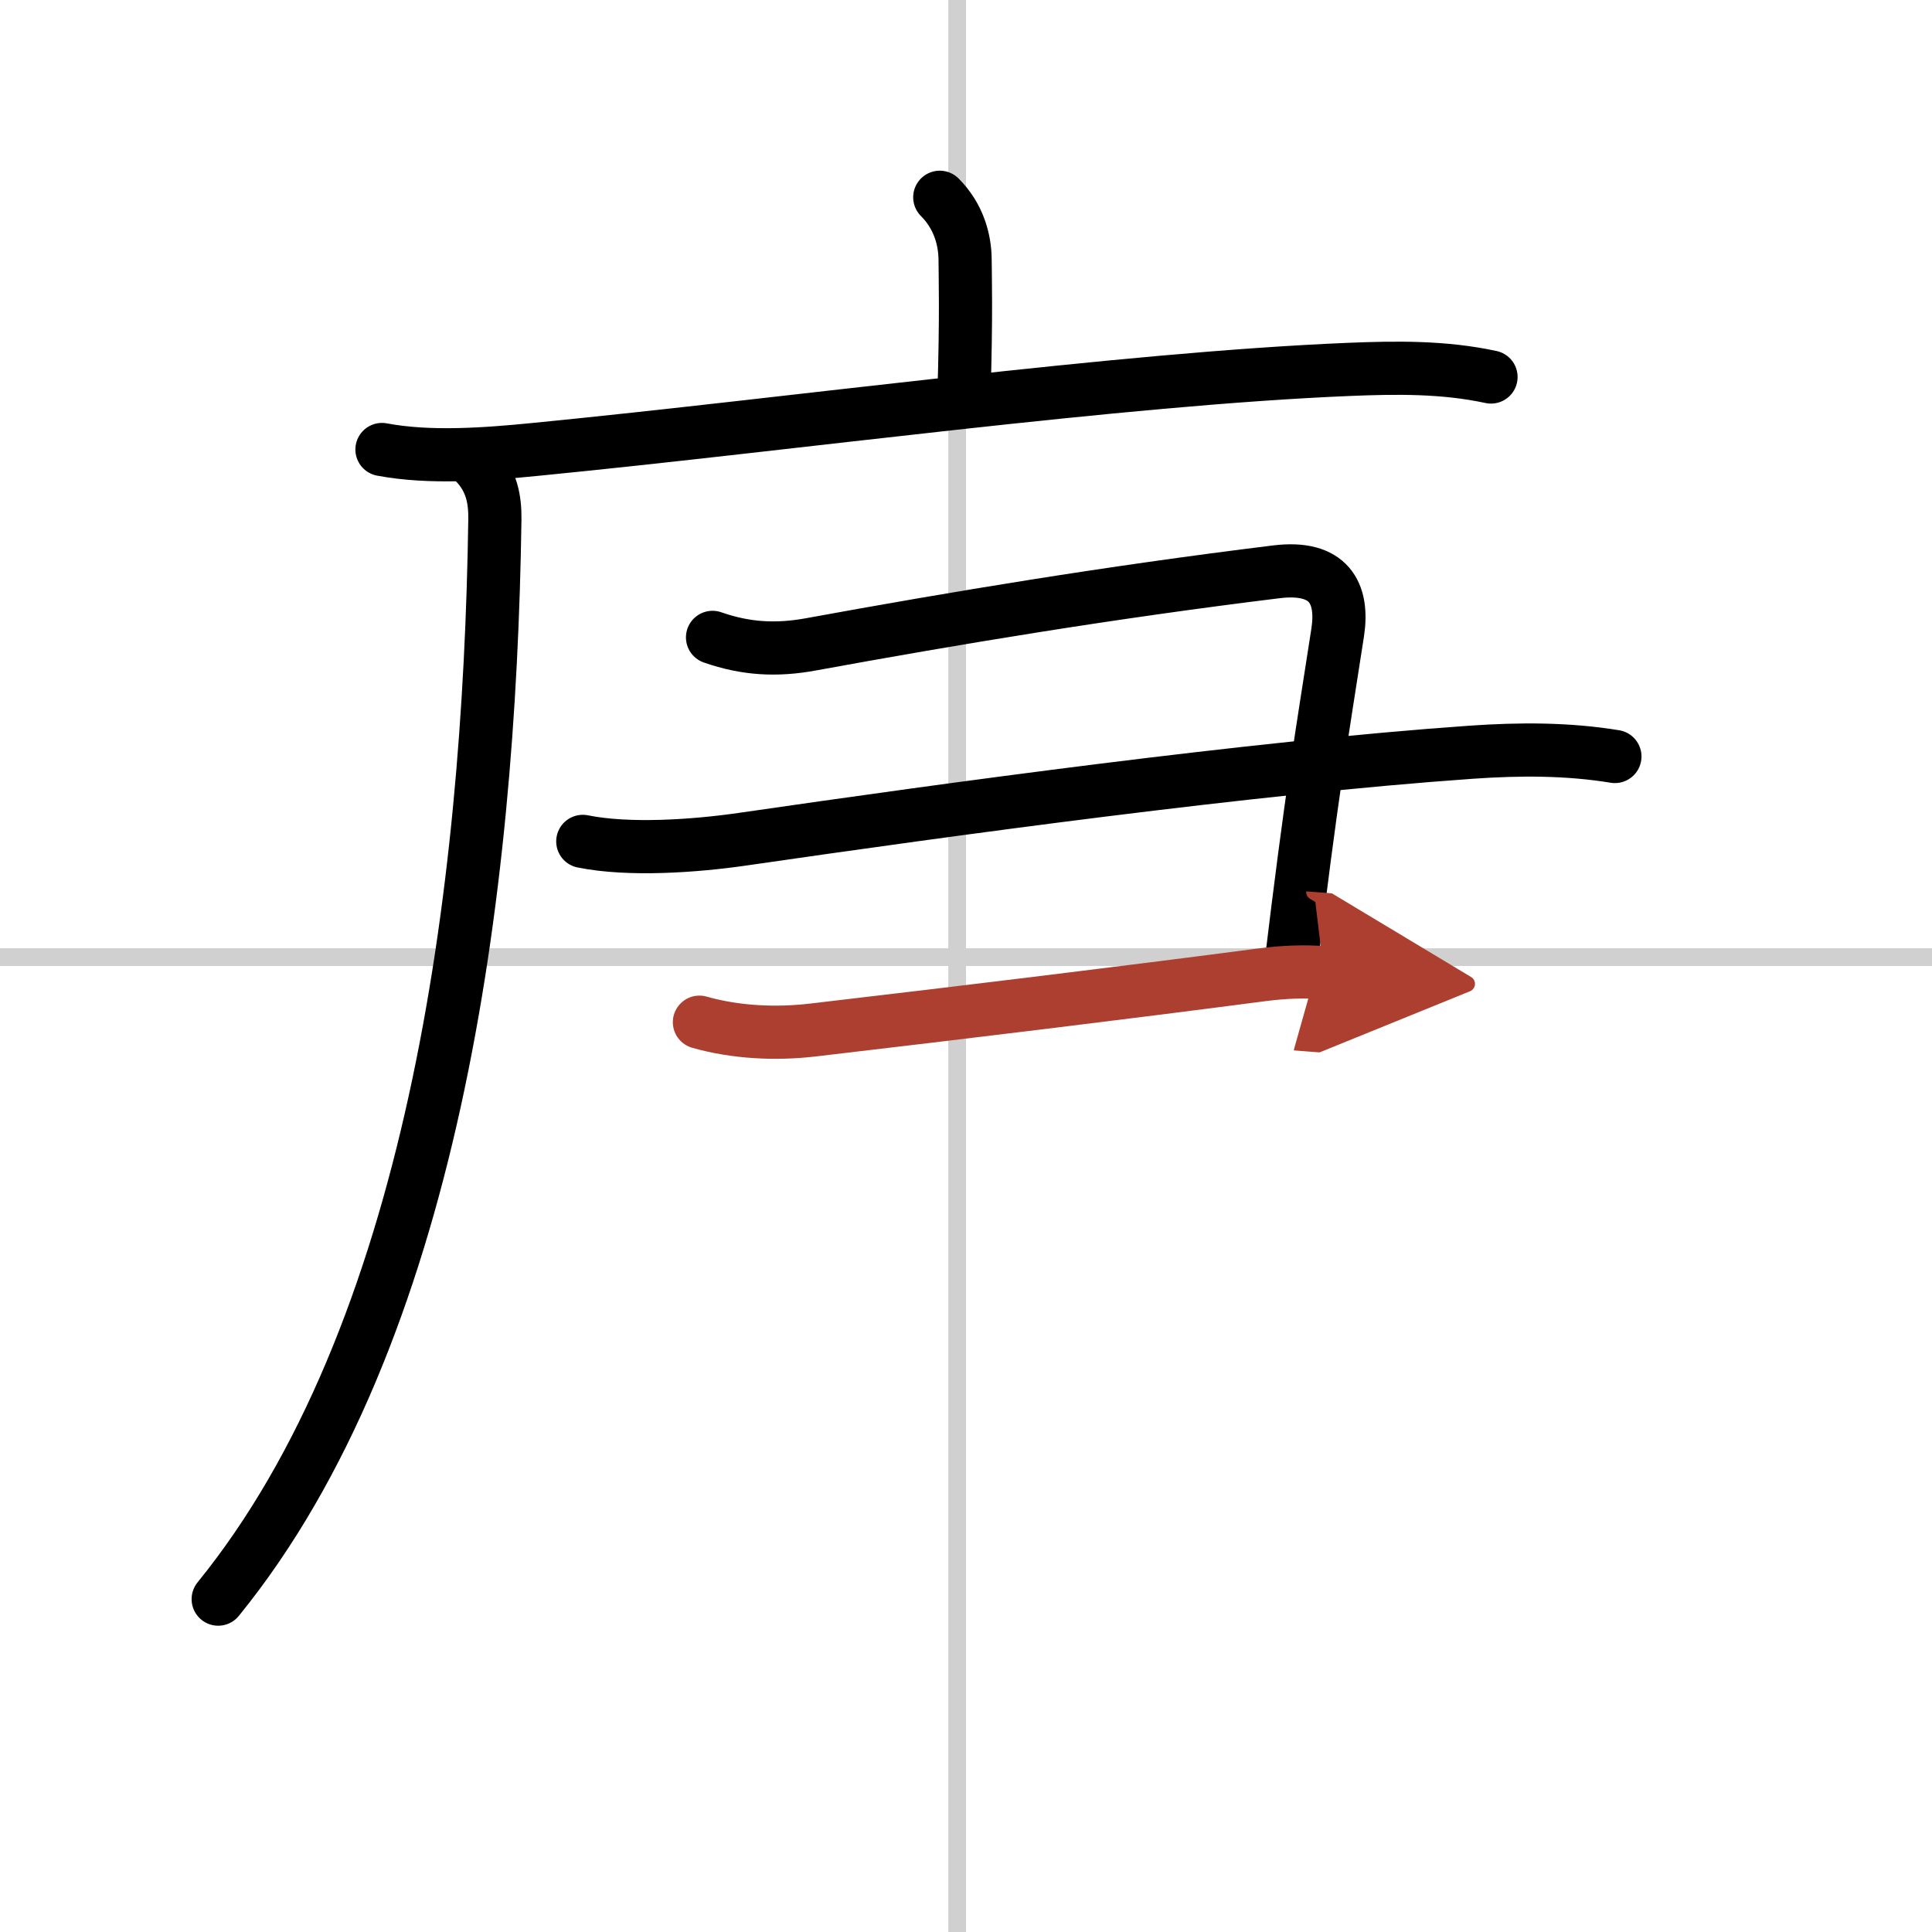 <svg width="400" height="400" viewBox="0 0 109 109" xmlns="http://www.w3.org/2000/svg"><defs><marker id="a" markerWidth="4" orient="auto" refX="1" refY="5" viewBox="0 0 10 10"><polyline points="0 0 10 5 0 10 1 5" fill="#ad3f31" stroke="#ad3f31"/></marker></defs><g fill="none" stroke="#000" stroke-linecap="round" stroke-linejoin="round" stroke-width="3"><rect width="100%" height="100%" fill="#fff" stroke="#fff"/><line x1="54" x2="54" y2="109" stroke="#d0d0d0" stroke-width="1"/><line x2="109" y1="54" y2="54" stroke="#d0d0d0" stroke-width="1"/><path d="m53.02 11.13c1.05 1.05 1.43 2.37 1.43 3.57 0 0.77 0.08 3.04-0.07 7.74"/><path d="m21.55 25.36c2.7 0.51 5.88 0.27 8.7-0.01 14.57-1.43 32.84-3.97 45.87-4.51 2.7-0.11 5.35-0.14 8 0.43"/><path d="m26.76 26.07c1.02 1.02 1.17 2.18 1.16 3.22-0.3 21.21-3.55 46.09-15.61 60.93"/><path d="m40.2 35.96c1.89 0.66 3.62 0.75 5.57 0.39 8.11-1.48 16.73-2.92 26.25-4.09 2.95-0.36 3.79 1.19 3.45 3.42-0.9 5.82-1.47 9.05-2.67 19.03"/><path d="m32.88 47.47c2.62 0.53 6.36 0.26 8.99-0.12 11.88-1.72 28.73-4.04 41.12-4.91 2.73-0.19 5.43-0.2 8.12 0.24"/><path d="m39.46 57.67c2.04 0.58 4.3 0.69 6.42 0.44 8.95-1.05 17.41-2.08 25.29-3.11 1.38-0.18 2.49-0.2 3.52-0.12" marker-end="url(#a)" stroke="#ad3f31"/></g></svg>
